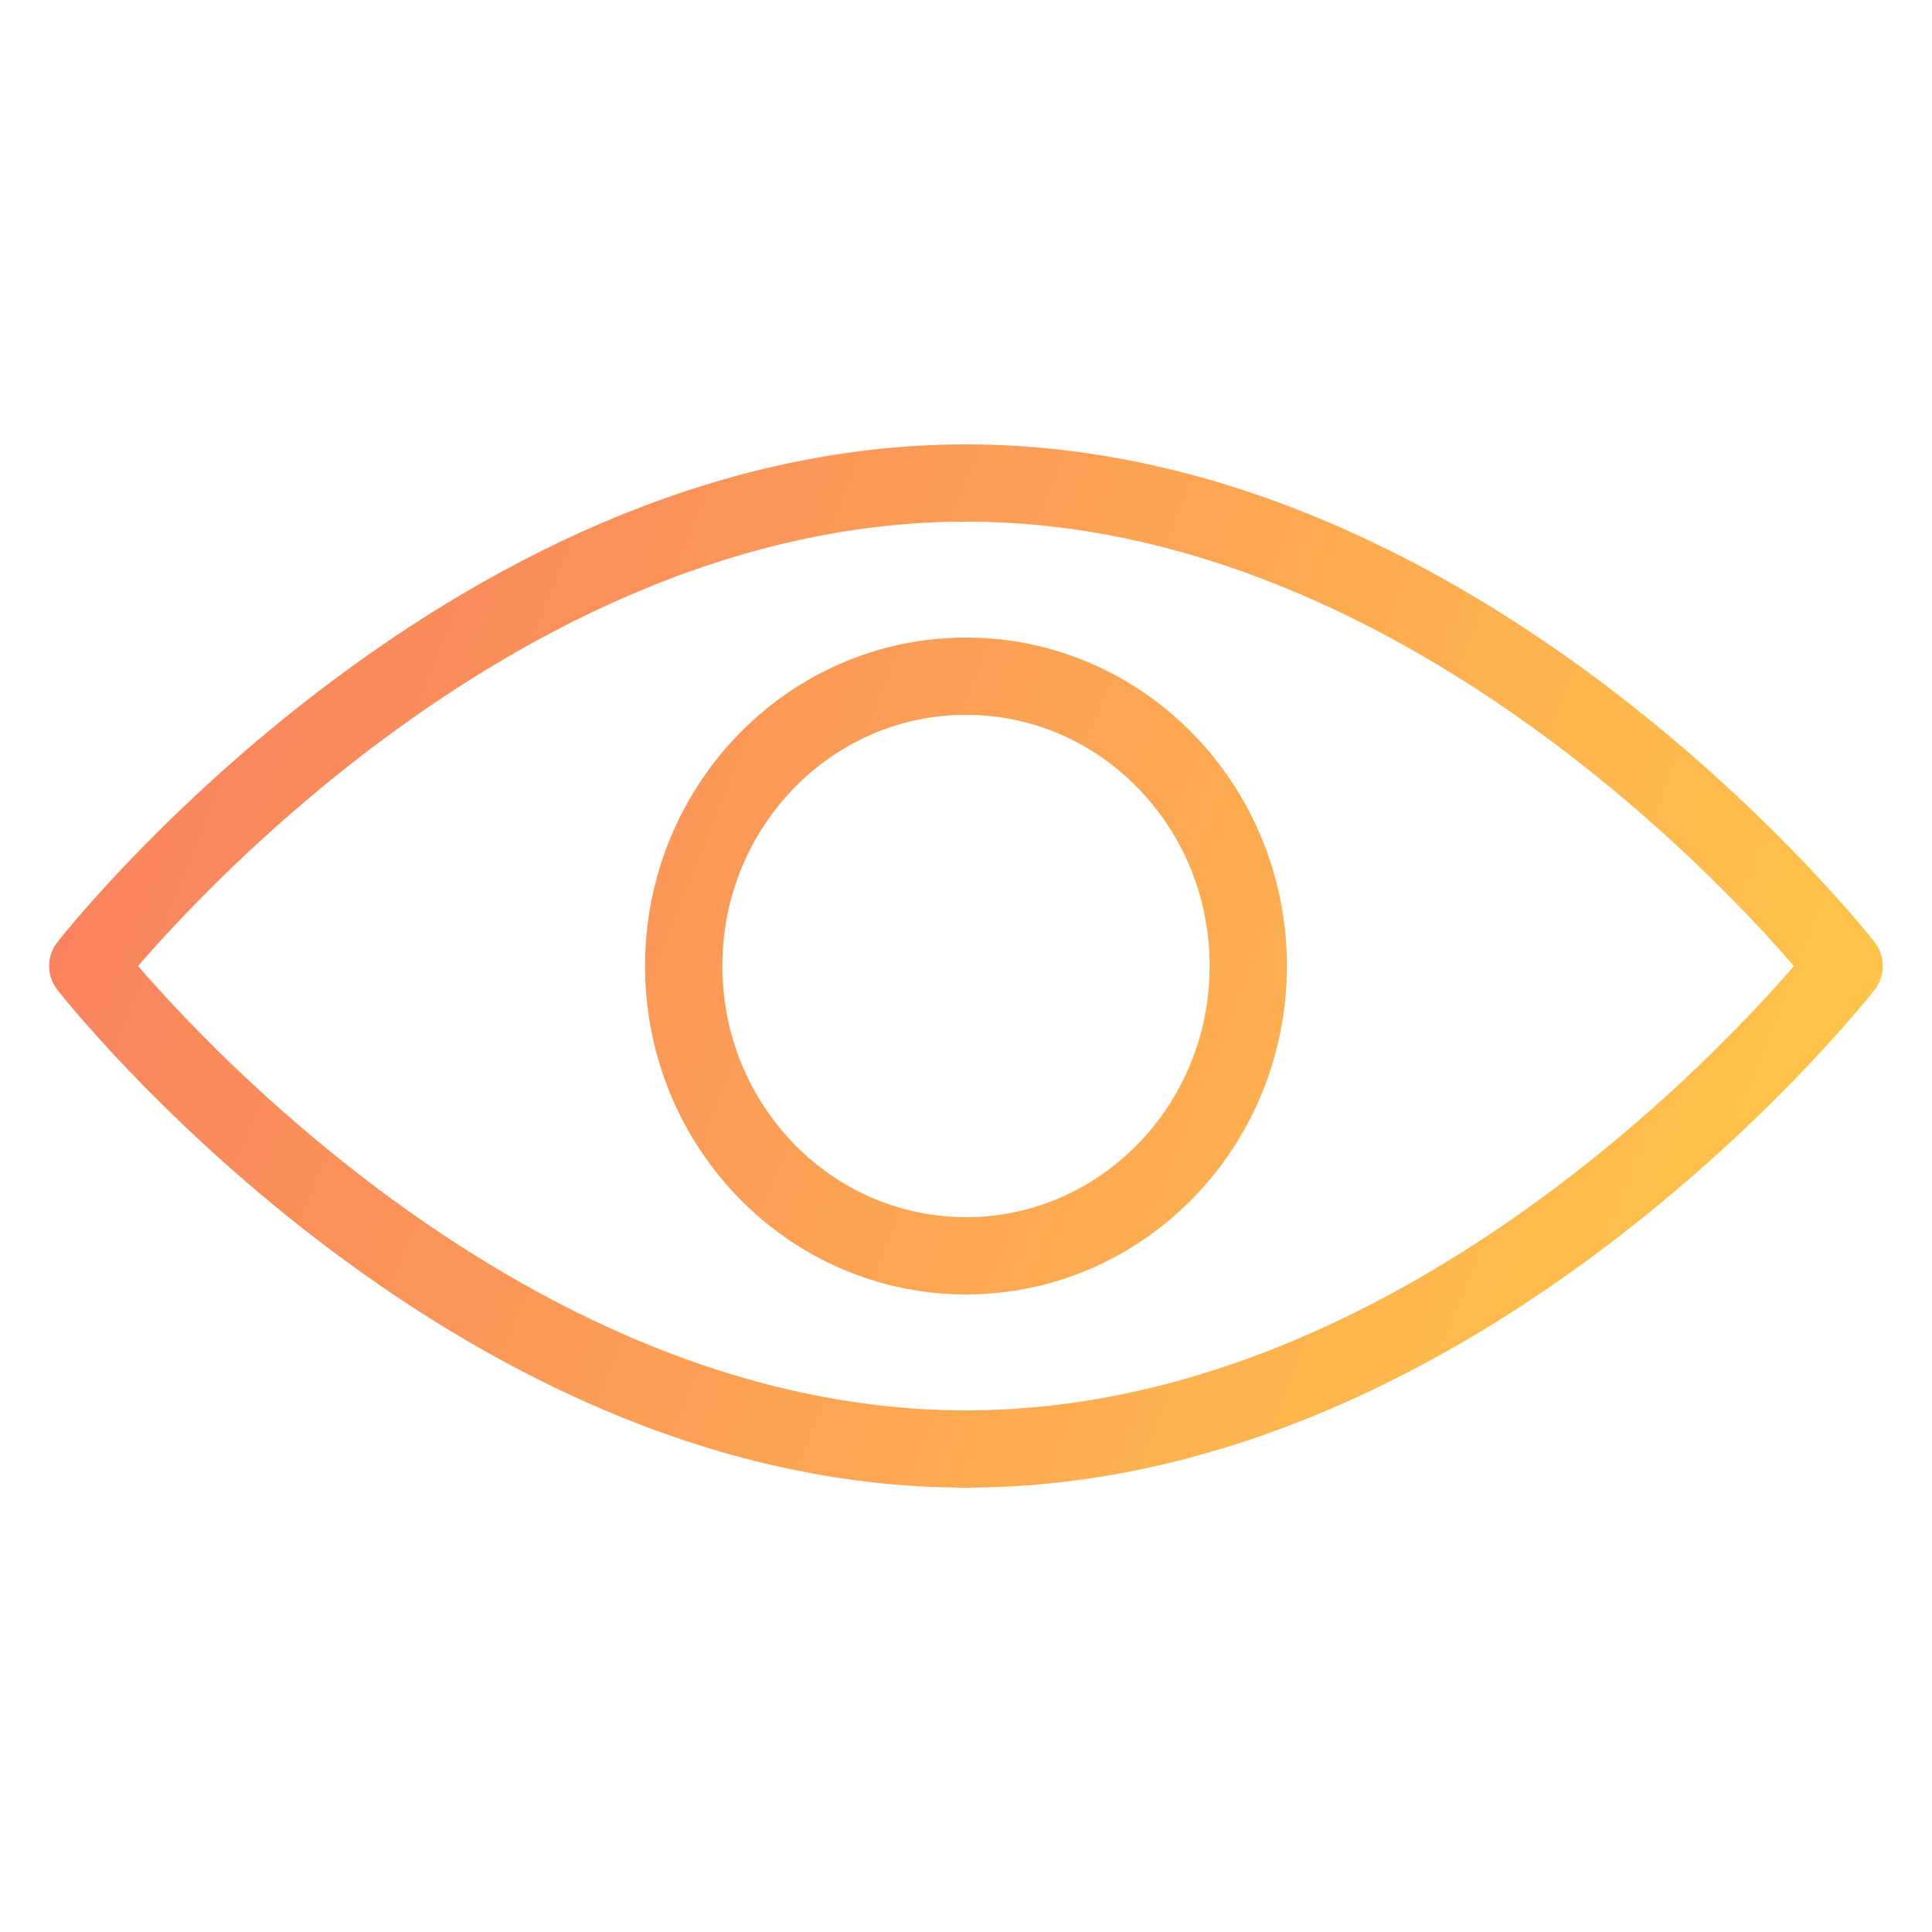 <svg width="50" height="50" viewBox="0 0 50 50" fill="none" xmlns="http://www.w3.org/2000/svg">
<path d="M47.727 25C47.727 25 37.987 37.5 25 37.5C12.013 37.5 2.272 25 2.272 25C2.272 25 12.013 12.5 25 12.5C37.987 12.5 47.727 25 47.727 25Z" stroke="url(#paint0_linear_888_2771)" stroke-width="2" stroke-miterlimit="10" stroke-linecap="round" stroke-linejoin="round"/>
<path d="M25 32.5C29.034 32.5 32.305 29.142 32.305 25C32.305 20.858 29.034 17.5 25 17.5C20.965 17.5 17.694 20.858 17.694 25C17.694 29.142 20.965 32.5 25 32.5Z" stroke="url(#paint1_linear_888_2771)" stroke-width="2" stroke-miterlimit="10" stroke-linecap="round" stroke-linejoin="round"/>
<defs>
<linearGradient id="paint0_linear_888_2771" x1="2.272" y1="13.098" x2="49.885" y2="32.088" gradientUnits="userSpaceOnUse">
<stop stop-color="#F97E60"/>
<stop offset="1" stop-color="#FFC947"/>
</linearGradient>
<linearGradient id="paint1_linear_888_2771" x1="2.272" y1="13.098" x2="49.885" y2="32.088" gradientUnits="userSpaceOnUse">
<stop stop-color="#F97E60"/>
<stop offset="1" stop-color="#FFC947"/>
</linearGradient>
</defs>
</svg>
